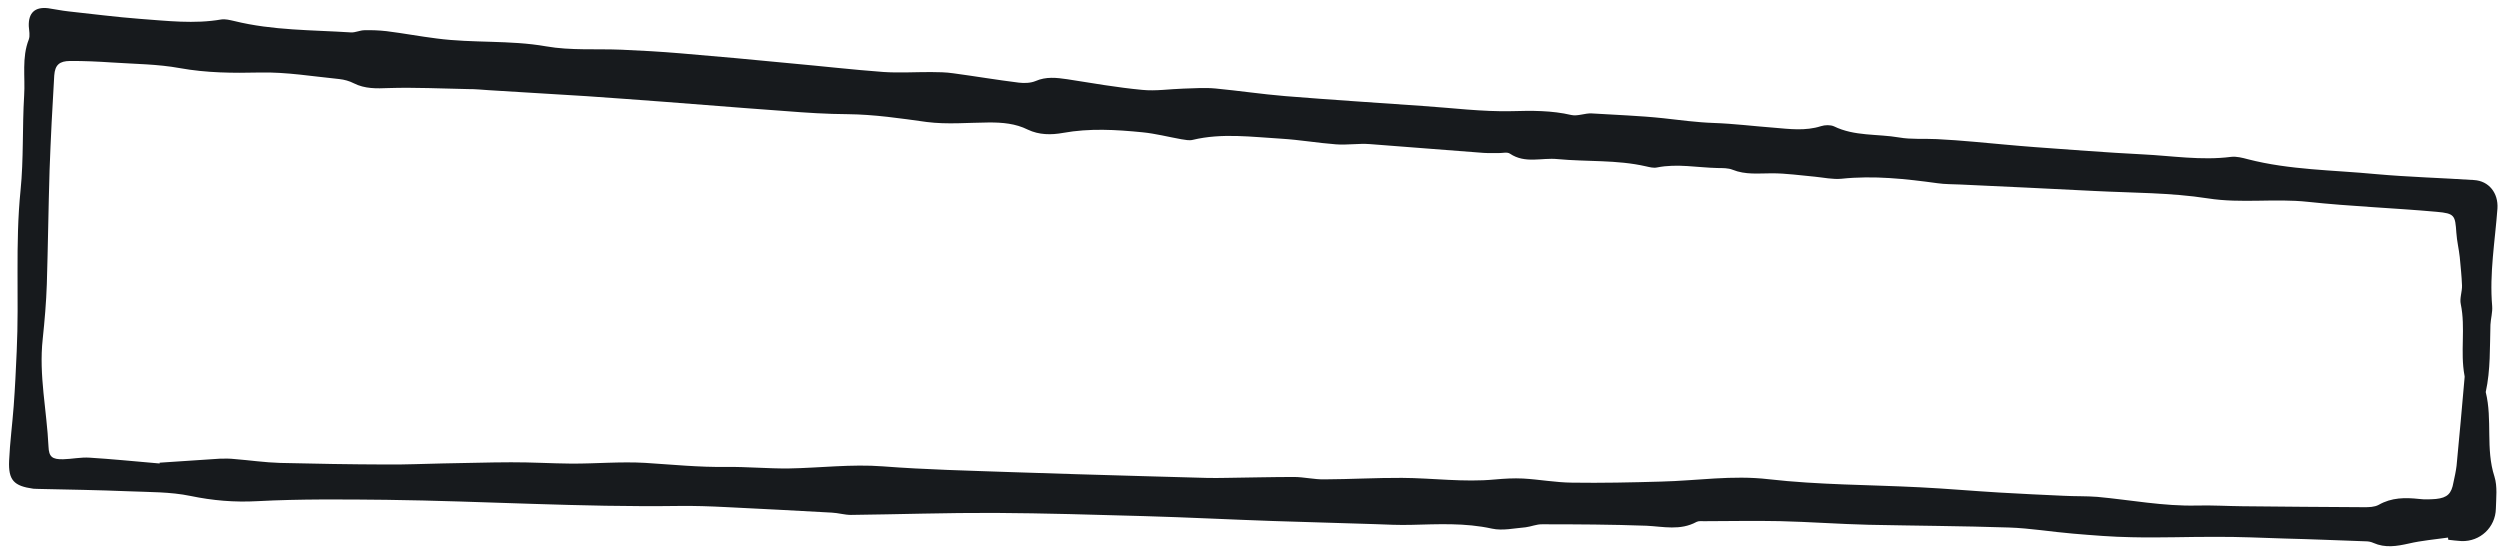 <?xml version="1.0" encoding="UTF-8"?> <svg xmlns="http://www.w3.org/2000/svg" width="204" height="45" viewBox="0 0 204 45" fill="none"><path d="M199.753 43.867C198.682 44.02 197.604 44.108 196.556 44.353C195.58 44.571 194.637 44.731 193.672 44.303C193.496 44.221 193.269 44.171 193.075 44.172C190.866 44.097 188.641 43.997 186.427 43.944C184.582 43.884 182.721 43.799 180.883 43.806C178.574 43.796 176.262 43.894 173.941 43.837C172.348 43.812 170.757 43.678 169.166 43.545C167.426 43.401 165.676 43.103 163.939 43.045C160.121 42.92 156.301 42.902 152.494 42.822C150.065 42.764 147.664 42.583 145.235 42.525C143.171 42.482 141.108 42.526 139.055 42.529C138.861 42.529 138.609 42.496 138.437 42.588C137.112 43.312 135.74 42.968 134.35 42.9C131.521 42.797 128.694 42.782 125.842 42.782C125.391 42.769 124.936 42.972 124.492 43.026C123.568 43.103 122.612 43.325 121.746 43.136C119.541 42.651 117.353 42.776 115.137 42.829C114.16 42.852 113.176 42.809 112.212 42.77C109.424 42.677 106.652 42.608 103.864 42.514C100.368 42.395 96.887 42.214 93.387 42.115C89.308 41.997 85.228 41.879 81.172 41.853C77.265 41.837 73.347 41.971 69.426 42.017C68.93 42.016 68.403 41.857 67.89 41.831C65.008 41.673 62.126 41.516 59.239 41.379C57.957 41.313 56.671 41.269 55.371 41.286C47.417 41.397 39.492 40.888 31.543 40.785C28.029 40.748 24.515 40.711 21.018 40.894C19.137 40.999 17.356 40.846 15.538 40.468C13.884 40.126 12.17 40.16 10.458 40.087C8.038 39.988 5.605 39.95 3.197 39.897C3.048 39.886 2.895 39.895 2.726 39.88C1.132 39.659 0.673 39.191 0.744 37.587C0.809 36.11 1.007 34.62 1.118 33.132C1.229 31.643 1.298 30.146 1.363 28.67C1.569 24.286 1.233 19.913 1.676 15.538C1.935 12.98 1.814 10.383 1.97 7.803C2.069 6.269 1.763 4.711 2.35 3.22C2.463 2.899 2.375 2.512 2.349 2.139C2.308 1.05 2.851 0.543 3.925 0.671C4.49 0.752 5.026 0.869 5.596 0.93C7.538 1.14 9.47 1.391 11.425 1.54C13.637 1.701 15.846 1.97 18.047 1.59C18.384 1.534 18.771 1.64 19.121 1.717C22.256 2.492 25.465 2.441 28.661 2.646C29.005 2.656 29.368 2.477 29.716 2.467C30.325 2.449 30.945 2.477 31.536 2.542C32.903 2.713 34.272 2.97 35.639 3.141C38.599 3.532 41.597 3.261 44.551 3.78C46.569 4.136 48.658 3.969 50.734 4.057C52.318 4.124 53.918 4.216 55.509 4.35C58.543 4.605 61.551 4.877 64.575 5.174C67.075 5.399 69.582 5.69 72.091 5.874C73.369 5.96 74.662 5.876 75.957 5.88C76.562 5.883 77.187 5.891 77.793 5.981C79.577 6.221 81.347 6.523 83.135 6.743C83.577 6.797 84.099 6.782 84.504 6.612C85.363 6.239 86.206 6.337 87.085 6.465C89.112 6.781 91.15 7.142 93.203 7.334C94.302 7.445 95.444 7.264 96.574 7.231C97.444 7.206 98.323 7.14 99.191 7.222C101.095 7.403 102.978 7.687 104.866 7.842C108.602 8.144 112.352 8.384 116.118 8.649C118.524 8.81 120.94 9.125 123.35 9.071C125.002 9.023 126.604 9.008 128.228 9.386C128.743 9.499 129.345 9.22 129.899 9.256C131.838 9.379 133.79 9.44 135.711 9.646C137.083 9.796 138.445 9.987 139.839 10.034C141.469 10.089 143.108 10.298 144.745 10.42C146.018 10.527 147.318 10.704 148.597 10.294C148.922 10.192 149.356 10.18 149.652 10.309C151.33 11.131 153.192 10.914 154.962 11.216C155.961 11.392 157.018 11.3 158.043 11.352C159.069 11.405 160.09 11.478 161.106 11.571C162.739 11.714 164.387 11.881 166.024 12.003C168.959 12.216 171.889 12.448 174.817 12.595C177.232 12.714 179.63 13.111 182.053 12.801C182.497 12.747 182.987 12.876 183.436 12.996C186.851 13.876 190.373 13.871 193.865 14.206C196.534 14.447 199.219 14.518 201.881 14.692C203.097 14.764 203.873 15.756 203.792 17.012C203.597 19.67 203.13 22.29 203.361 24.977C203.401 25.482 203.246 25.988 203.22 26.501C203.165 28.326 203.234 30.177 202.836 31.991C203.398 34.253 202.811 36.631 203.547 38.888C203.8 39.7 203.684 40.625 203.663 41.506C203.63 43.033 202.379 44.206 200.857 44.152C200.493 44.137 200.138 44.081 199.778 44.045C199.787 44.004 199.755 43.953 199.764 43.912L199.753 43.867ZM13.023 37.755C14.448 37.657 16.201 37.545 17.933 37.429C18.348 37.412 18.758 37.416 19.158 37.46C20.39 37.558 21.603 37.738 22.849 37.774C25.728 37.844 28.612 37.894 31.506 37.903C33.057 37.92 34.586 37.845 36.127 37.816C37.99 37.793 39.841 37.724 41.7 37.722C43.343 37.715 44.984 37.817 46.623 37.831C48.631 37.84 50.638 37.654 52.643 37.77C54.859 37.911 57.057 38.134 59.268 38.101C60.957 38.083 62.672 38.244 64.361 38.226C66.92 38.183 69.475 37.858 72.046 38.055C75.531 38.324 79.035 38.402 82.551 38.526C86.047 38.645 89.567 38.748 93.067 38.847C94.871 38.898 96.675 38.948 98.478 38.998C98.996 39.004 99.513 39.01 100.035 38.995C101.898 38.971 103.745 38.923 105.604 38.921C106.423 38.928 107.243 39.13 108.067 39.116C110.186 39.106 112.287 38.984 114.402 38.995C116.927 39.009 119.441 39.367 121.979 39.125C122.75 39.056 123.516 39.009 124.286 39.048C125.609 39.123 126.937 39.371 128.274 39.384C130.707 39.421 133.117 39.367 135.552 39.297C138.484 39.227 141.353 38.756 144.323 39.105C148.412 39.571 152.564 39.554 156.666 39.763C158.825 39.87 160.986 40.064 163.14 40.191C164.889 40.294 166.642 40.377 168.375 40.455C169.293 40.505 170.229 40.473 171.143 40.544C173.853 40.794 176.546 41.32 179.284 41.251C180.522 41.221 181.758 41.298 182.987 41.309C186.286 41.341 189.584 41.374 192.887 41.387C193.297 41.39 193.752 41.382 194.095 41.198C195.158 40.589 196.259 40.593 197.399 40.714C197.861 40.772 198.342 40.748 198.781 40.715C199.71 40.616 200.044 40.279 200.202 39.363C200.301 38.91 200.401 38.456 200.455 38.014C200.682 35.601 200.909 33.188 201.112 30.791C201.121 30.75 201.114 30.684 201.102 30.638C200.745 28.723 201.2 26.749 200.801 24.825C200.69 24.347 200.92 23.793 200.9 23.291C200.873 22.529 200.784 21.753 200.716 20.982C200.646 20.319 200.484 19.678 200.439 18.998C200.341 17.573 200.311 17.415 198.828 17.284C195.332 16.97 191.816 16.846 188.333 16.47C185.611 16.175 182.9 16.616 180.164 16.188C177.114 15.713 173.996 15.742 170.92 15.584C167.268 15.388 163.608 15.232 159.952 15.056C159.332 15.027 158.703 15.04 158.096 14.95C155.495 14.595 152.901 14.307 150.246 14.588C149.542 14.649 148.82 14.491 148.101 14.419C146.936 14.315 145.743 14.139 144.576 14.142C143.495 14.143 142.429 14.276 141.377 13.85C141.02 13.707 140.565 13.715 140.155 13.711C138.521 13.677 136.867 13.335 135.218 13.664C134.923 13.729 134.597 13.636 134.309 13.573C131.922 13.027 129.506 13.21 127.093 12.982C125.804 12.85 124.457 13.376 123.214 12.541C122.99 12.384 122.619 12.497 122.296 12.491C121.887 12.487 121.472 12.504 121.047 12.475C117.963 12.252 114.868 11.983 111.784 11.759C110.87 11.688 109.928 11.849 109.014 11.778C107.526 11.667 106.049 11.408 104.557 11.318C102.146 11.177 99.715 10.838 97.32 11.414C97.045 11.483 96.715 11.41 96.402 11.363C95.341 11.174 94.279 10.897 93.221 10.794C91.064 10.58 88.91 10.453 86.751 10.843C85.783 11.019 84.789 11.017 83.87 10.578C82.857 10.074 81.795 9.992 80.715 9.993C79.005 10.006 77.284 10.168 75.624 9.955C73.486 9.658 71.352 9.341 69.175 9.317C67.47 9.309 65.787 9.199 64.088 9.064C59.727 8.754 55.359 8.379 50.998 8.069C48.894 7.909 46.786 7.771 44.673 7.652C43.077 7.54 41.493 7.473 39.898 7.36C39.344 7.325 38.773 7.264 38.211 7.27C36.059 7.23 33.88 7.119 31.726 7.186C30.723 7.225 29.787 7.257 28.873 6.797C28.504 6.608 28.096 6.497 27.696 6.452C25.539 6.238 23.373 5.87 21.224 5.917C19.008 5.97 16.852 5.951 14.67 5.558C12.863 5.226 10.984 5.224 9.132 5.098C8.003 5.023 6.87 4.969 5.723 4.976C4.858 4.98 4.488 5.288 4.426 6.16C4.27 8.74 4.139 11.304 4.045 13.898C3.95 16.988 3.916 20.092 3.821 23.182C3.772 24.683 3.641 26.167 3.485 27.667C3.16 30.62 3.822 33.509 3.957 36.434C3.987 37.283 4.265 37.495 5.155 37.475C5.871 37.459 6.599 37.295 7.322 37.346C9.112 37.458 10.909 37.637 13.03 37.821L13.023 37.755Z" fill="#171A1D"></path></svg> 